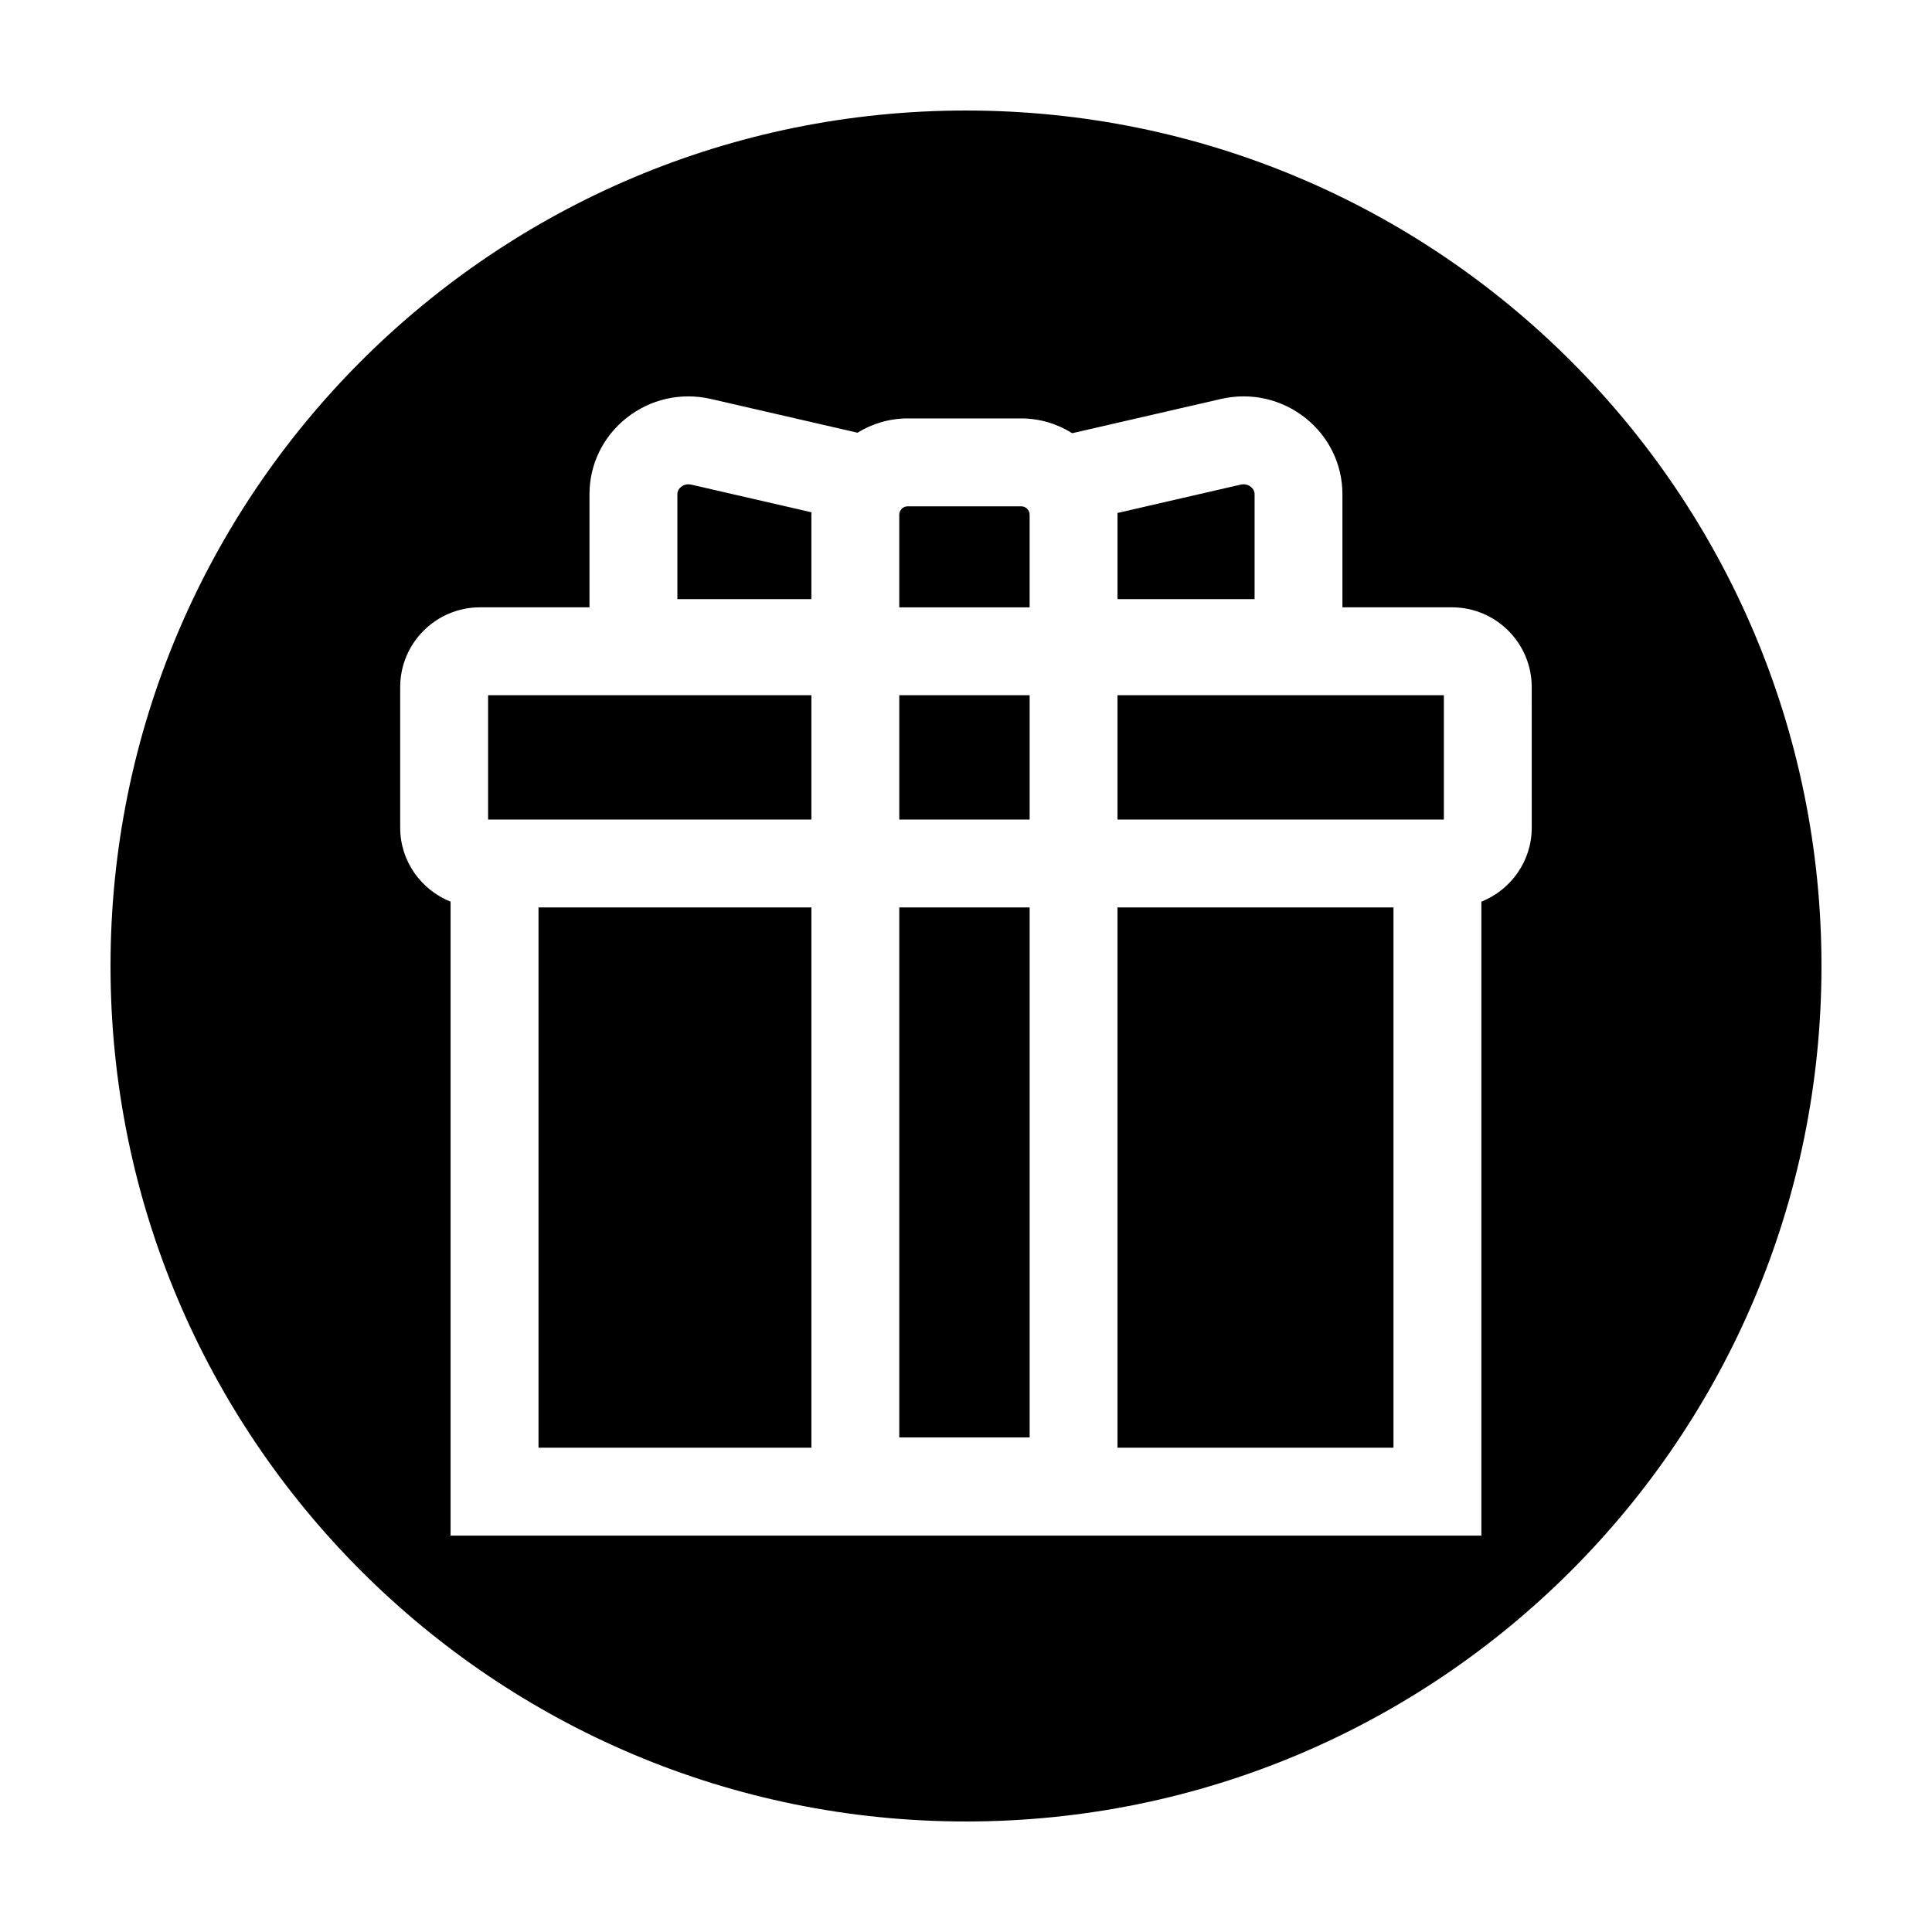<?xml version="1.0" encoding="UTF-8"?>
<!-- Uploaded to: SVG Repo, www.svgrepo.com, Generator: SVG Repo Mixer Tools -->
<svg fill="#000000" width="800px" height="800px" version="1.1" viewBox="144 144 512 512" xmlns="http://www.w3.org/2000/svg">
 <g>
  <path d="m324.5 273.02c-0.449 0.359-0.988 0.988-0.988 1.961v27.789h35.512v-22.355c0-0.215 0.023-0.434 0.035-0.648l-31.859-7.332c-1.324-0.309-2.262 0.238-2.699 0.586z"/>
  <path d="m382.32 384.48h34.547v140.46h-34.547z"/>
  <path d="m273.35 328.24h85.672v32.949h-85.672z"/>
  <path d="m382.32 328.24h34.547v32.949h-34.547z"/>
  <path d="m400 173.29c-125.21 0-226.71 101.5-226.71 226.71 0 125.21 101.5 226.71 226.71 226.71s226.71-101.5 226.71-226.71c-0.004-125.21-101.5-226.71-226.71-226.71zm149.93 190.05c0 8.902-5.547 16.5-13.352 19.609v168h-273.17v-168c-7.805-3.109-13.355-10.707-13.355-19.613v-37.246c0-11.656 9.488-21.141 21.141-21.141h29.023v-29.973c0-7.879 3.562-15.234 9.77-20.176 6.332-5.043 14.488-6.891 22.426-5.066l38.832 8.938c3.879-2.383 8.422-3.785 13.305-3.785h30.066c4.973 0 9.598 1.449 13.527 3.918l39.422-9.074c7.91-1.828 16.09 0.023 22.426 5.066 6.207 4.949 9.77 12.305 9.77 20.176v29.973h29.023c11.652 0 21.141 9.48 21.141 21.141z"/>
  <path d="m440.15 384.48h73.137v143.18h-73.137z"/>
  <path d="m440.15 328.24h86.488v32.949h-86.488z"/>
  <path d="m414.62 278.18h-30.066c-1.234 0-2.238 1.004-2.238 2.238v24.535h34.547v-24.535c0-1.234-1.008-2.238-2.242-2.238z"/>
  <path d="m286.71 384.48h72.316v143.18h-72.316z"/>
  <path d="m440.15 302.77h36.328v-27.789c0-0.969-0.539-1.598-0.988-1.961-0.441-0.352-1.379-0.891-2.699-0.59l-32.66 7.516c0.004 0.156 0.023 0.309 0.023 0.465v22.359z"/>
 </g>
</svg>